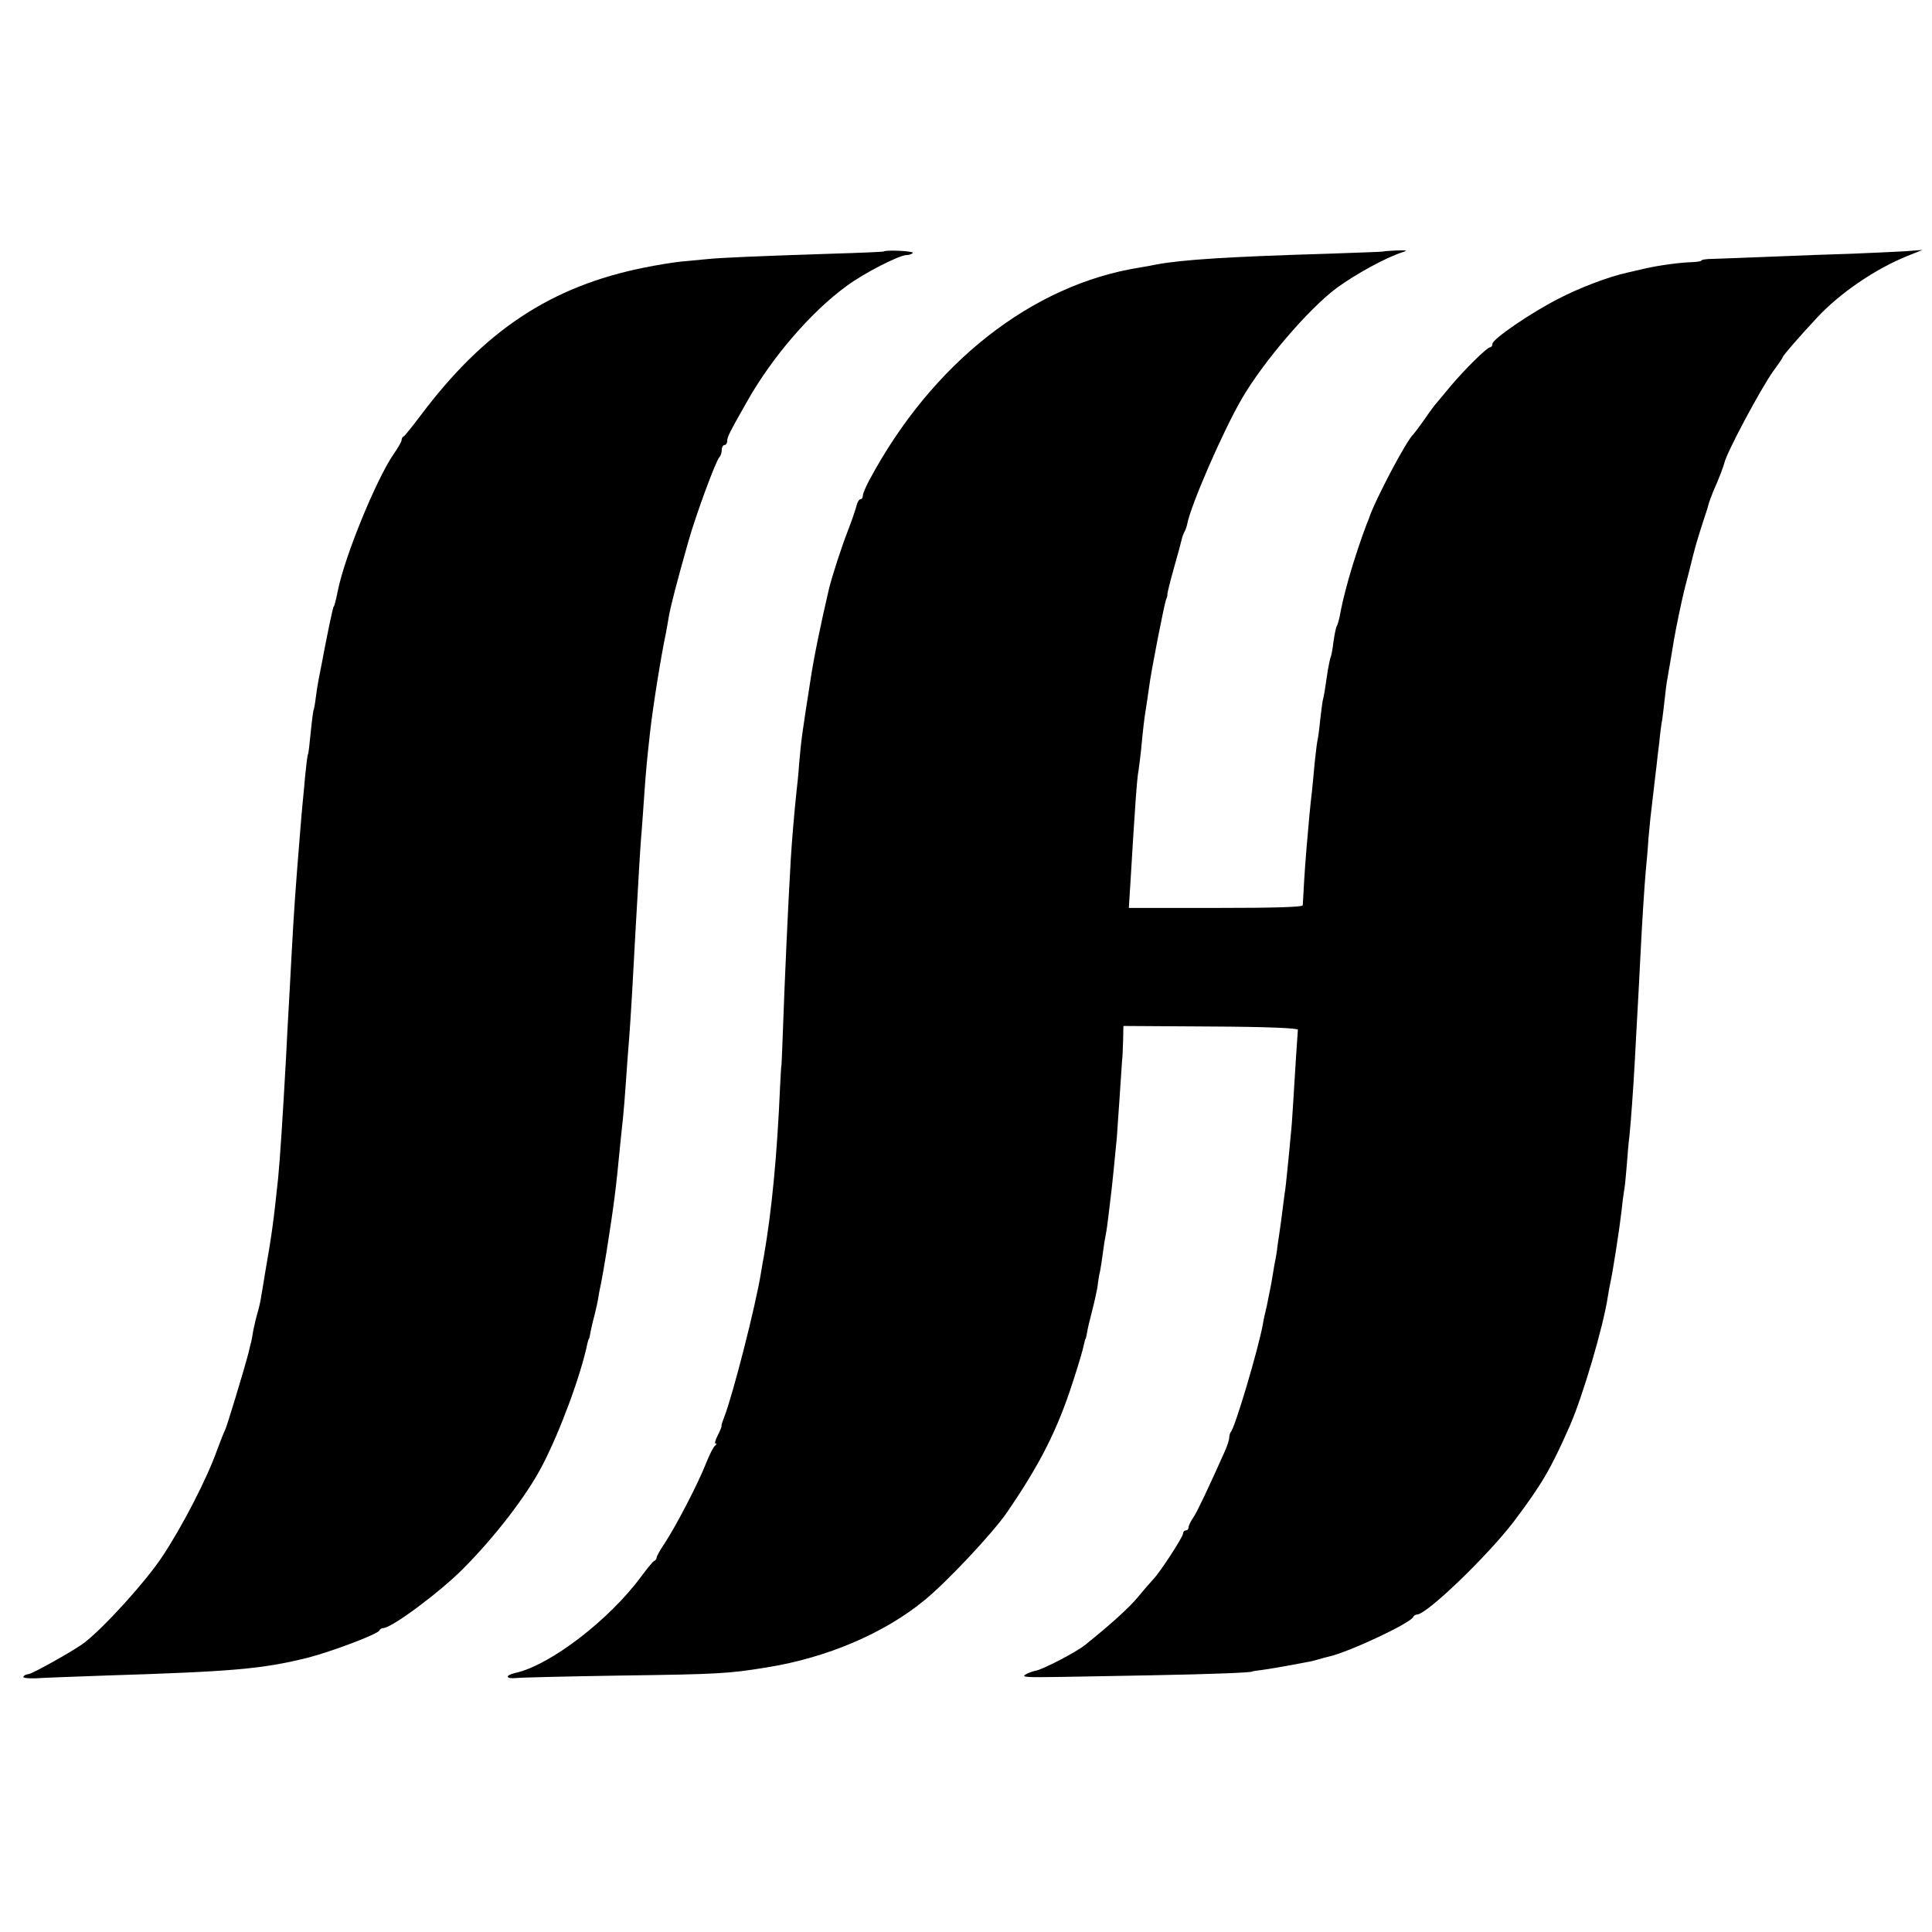 <?xml version="1.0" standalone="no"?>
<!DOCTYPE svg PUBLIC "-//W3C//DTD SVG 20010904//EN"
 "http://www.w3.org/TR/2001/REC-SVG-20010904/DTD/svg10.dtd">
<svg version="1.0" xmlns="http://www.w3.org/2000/svg"
 width="712pt" height="712pt" viewBox="0 0 712 712"
 preserveAspectRatio="xMidYMid meet">
<g transform="translate(0,712) scale(0.1,-0.1)"
fill="#000000" stroke="none">
<path d="M3256 6193 c-1 -1 -87 -5 -191 -8 -277 -9 -415 -15 -460 -20 -22 -2
-65 -6 -95 -9 -30 -3 -91 -13 -135 -22 -344 -69 -589 -231 -824 -544 -31 -41
-59 -76 -63 -78 -5 -2 -8 -8 -8 -14 0 -5 -14 -30 -31 -54 -63 -93 -178 -372
-204 -501 -8 -39 -13 -58 -15 -58 -3 0 -27 -118 -45 -214 -3 -14 -7 -37 -10
-51 -3 -14 -8 -45 -11 -69 -3 -25 -7 -47 -9 -50 -1 -3 -6 -40 -10 -81 -4 -41
-8 -77 -10 -80 -2 -3 -6 -36 -10 -75 -3 -38 -8 -86 -10 -107 -2 -20 -6 -67 -9
-105 -17 -210 -22 -278 -31 -443 -3 -52 -7 -135 -10 -185 -3 -49 -8 -142 -11
-205 -12 -217 -22 -370 -29 -442 -17 -162 -24 -212 -47 -343 -5 -33 -12 -73
-15 -90 -2 -16 -8 -43 -13 -60 -5 -16 -12 -46 -16 -65 -3 -19 -7 -39 -8 -45
-2 -5 -6 -23 -10 -40 -18 -69 -79 -269 -86 -284 -5 -9 -18 -43 -30 -75 -37
-105 -130 -285 -203 -394 -62 -93 -211 -257 -285 -315 -36 -28 -195 -117 -208
-117 -7 0 -15 -4 -18 -9 -3 -5 18 -7 47 -6 28 2 142 6 252 10 477 15 580 24
750 66 89 23 258 87 263 100 2 5 9 9 14 9 31 0 206 130 293 217 119 119 238
274 294 383 66 127 142 333 166 450 2 8 4 15 5 15 1 0 4 11 6 25 3 14 9 42 15
63 5 21 12 50 14 65 2 15 7 38 10 52 3 14 12 66 20 115 27 170 36 241 49 380
3 33 9 85 12 115 3 30 7 80 9 110 2 30 6 87 9 125 6 71 12 156 21 325 3 52 7
133 10 180 3 47 7 126 10 175 3 50 7 115 10 145 2 30 7 93 10 140 6 84 9 116
20 215 10 94 42 293 59 371 2 12 7 37 10 57 6 38 32 138 73 282 28 99 100 294
114 310 5 5 9 17 9 27 0 10 5 18 10 18 6 0 10 7 10 15 0 14 7 29 73 145 91
162 236 331 367 426 63 47 194 114 221 114 10 0 20 4 23 8 4 7 -101 12 -108 5z"/>
<path d="M5097 6193 c-1 -1 -92 -4 -202 -8 -367 -11 -540 -22 -635 -40 -14 -3
-41 -8 -60 -11 -397 -63 -765 -352 -996 -783 -13 -24 -24 -50 -24 -57 0 -8 -4
-14 -9 -14 -5 0 -11 -10 -14 -22 -3 -13 -17 -54 -32 -93 -24 -61 -59 -170 -70
-215 -29 -124 -56 -254 -68 -335 -31 -199 -34 -217 -42 -310 -2 -33 -7 -80
-10 -105 -8 -76 -17 -182 -21 -250 -10 -174 -22 -435 -29 -635 -2 -66 -5 -120
-5 -120 -1 0 -3 -34 -5 -75 -11 -258 -31 -463 -60 -630 -3 -14 -7 -39 -10 -57
-20 -126 -105 -456 -136 -535 -6 -15 -11 -30 -10 -33 1 -3 -6 -19 -14 -35 -9
-17 -12 -30 -8 -30 5 0 3 -4 -2 -8 -6 -4 -21 -34 -34 -67 -29 -74 -113 -235
-152 -293 -16 -24 -29 -47 -29 -52 0 -4 -4 -10 -8 -12 -5 -1 -27 -28 -49 -58
-119 -161 -336 -327 -463 -355 -40 -9 -38 -23 3 -19 17 2 187 6 377 9 367 5
404 7 545 30 221 35 434 126 581 247 83 67 253 249 304 323 123 179 187 306
244 483 20 61 38 122 40 135 3 12 5 22 6 22 1 0 4 11 6 24 2 14 11 50 19 81 8
31 17 72 20 91 2 19 6 43 9 54 2 11 7 40 10 65 3 25 8 56 11 70 3 14 7 45 10
70 3 25 7 59 9 75 4 30 16 150 22 215 1 19 6 85 10 145 4 61 8 121 9 135 2 14
3 48 4 77 l1 52 323 -2 c208 -1 321 -6 320 -12 -1 -11 -12 -176 -18 -280 -2
-38 -6 -90 -9 -115 -2 -25 -7 -76 -11 -115 -4 -38 -8 -81 -11 -95 -2 -14 -6
-45 -9 -70 -3 -25 -8 -61 -11 -80 -3 -19 -7 -48 -9 -65 -3 -16 -7 -41 -10 -55
-2 -14 -7 -41 -10 -60 -4 -19 -11 -55 -16 -80 -6 -25 -13 -56 -15 -70 -17 -93
-103 -382 -118 -397 -3 -4 -6 -13 -6 -21 0 -8 -7 -30 -16 -50 -62 -139 -101
-221 -116 -244 -10 -14 -18 -31 -18 -37 0 -6 -4 -11 -10 -11 -5 0 -10 -5 -10
-11 0 -13 -86 -145 -110 -169 -8 -9 -33 -37 -55 -64 -33 -40 -100 -101 -196
-178 -33 -27 -157 -91 -182 -95 -11 -2 -27 -8 -36 -13 -19 -11 -3 -12 124 -10
44 1 195 3 335 6 220 4 375 10 375 14 0 1 14 3 30 5 26 3 101 16 173 30 13 2
32 7 42 10 10 3 27 8 37 10 73 16 303 124 311 146 2 5 9 9 14 9 36 0 260 216
357 343 103 137 136 193 206 352 48 109 124 368 140 475 2 14 6 34 8 45 10 42
36 212 42 266 3 31 8 67 10 80 3 13 7 56 10 94 3 39 7 88 10 110 5 47 14 170
20 280 2 44 7 127 10 185 3 58 8 143 10 190 7 141 15 262 20 320 3 30 8 84 10
120 6 66 7 77 20 185 4 33 8 71 10 85 1 14 6 52 10 85 3 33 8 71 11 85 2 14 6
48 9 75 3 28 7 61 10 75 2 14 7 40 10 58 11 68 16 99 31 172 18 85 18 84 39
165 8 33 17 69 20 79 5 22 34 113 42 136 3 8 7 22 9 30 2 8 10 30 18 50 20 44
38 92 41 105 10 41 133 271 179 336 20 27 36 51 36 53 0 5 56 70 125 144 85
92 216 181 335 229 l55 22 -65 -5 c-36 -2 -123 -6 -195 -9 -71 -2 -206 -7
-300 -11 -93 -4 -189 -7 -212 -8 -24 0 -43 -3 -43 -6 0 -3 -15 -5 -33 -6 -44
-1 -124 -12 -172 -23 -22 -5 -51 -12 -65 -15 -73 -16 -175 -55 -255 -96 -104
-53 -244 -149 -245 -167 0 -7 -4 -13 -9 -13 -11 0 -95 -83 -146 -144 -22 -27
-45 -54 -50 -60 -6 -6 -26 -33 -45 -61 -19 -27 -38 -52 -41 -55 -24 -20 -141
-241 -164 -310 -1 -3 -4 -12 -8 -20 -21 -55 -48 -136 -67 -203 -20 -74 -24
-91 -34 -144 -3 -13 -7 -26 -10 -31 -3 -5 -8 -31 -12 -58 -3 -27 -8 -52 -10
-55 -2 -4 -6 -24 -10 -45 -11 -76 -15 -99 -19 -114 -2 -8 -6 -42 -10 -75 -3
-33 -8 -67 -10 -75 -2 -8 -6 -44 -10 -80 -3 -36 -8 -83 -10 -105 -3 -22 -7
-65 -10 -95 -16 -180 -16 -184 -24 -326 -1 -7 -103 -10 -321 -10 l-320 0 6 95
c16 267 24 386 30 413 2 13 6 46 9 73 7 76 13 127 19 160 3 17 7 50 11 75 7
57 55 300 62 320 4 8 6 18 5 21 0 3 10 46 24 95 14 49 27 97 29 107 2 9 7 22
10 27 3 5 8 18 10 28 13 70 131 341 201 462 79 136 245 330 349 408 71 52 182
113 245 133 19 6 13 7 -23 6 -27 -1 -49 -3 -50 -4z"/>
</g>
</svg>

